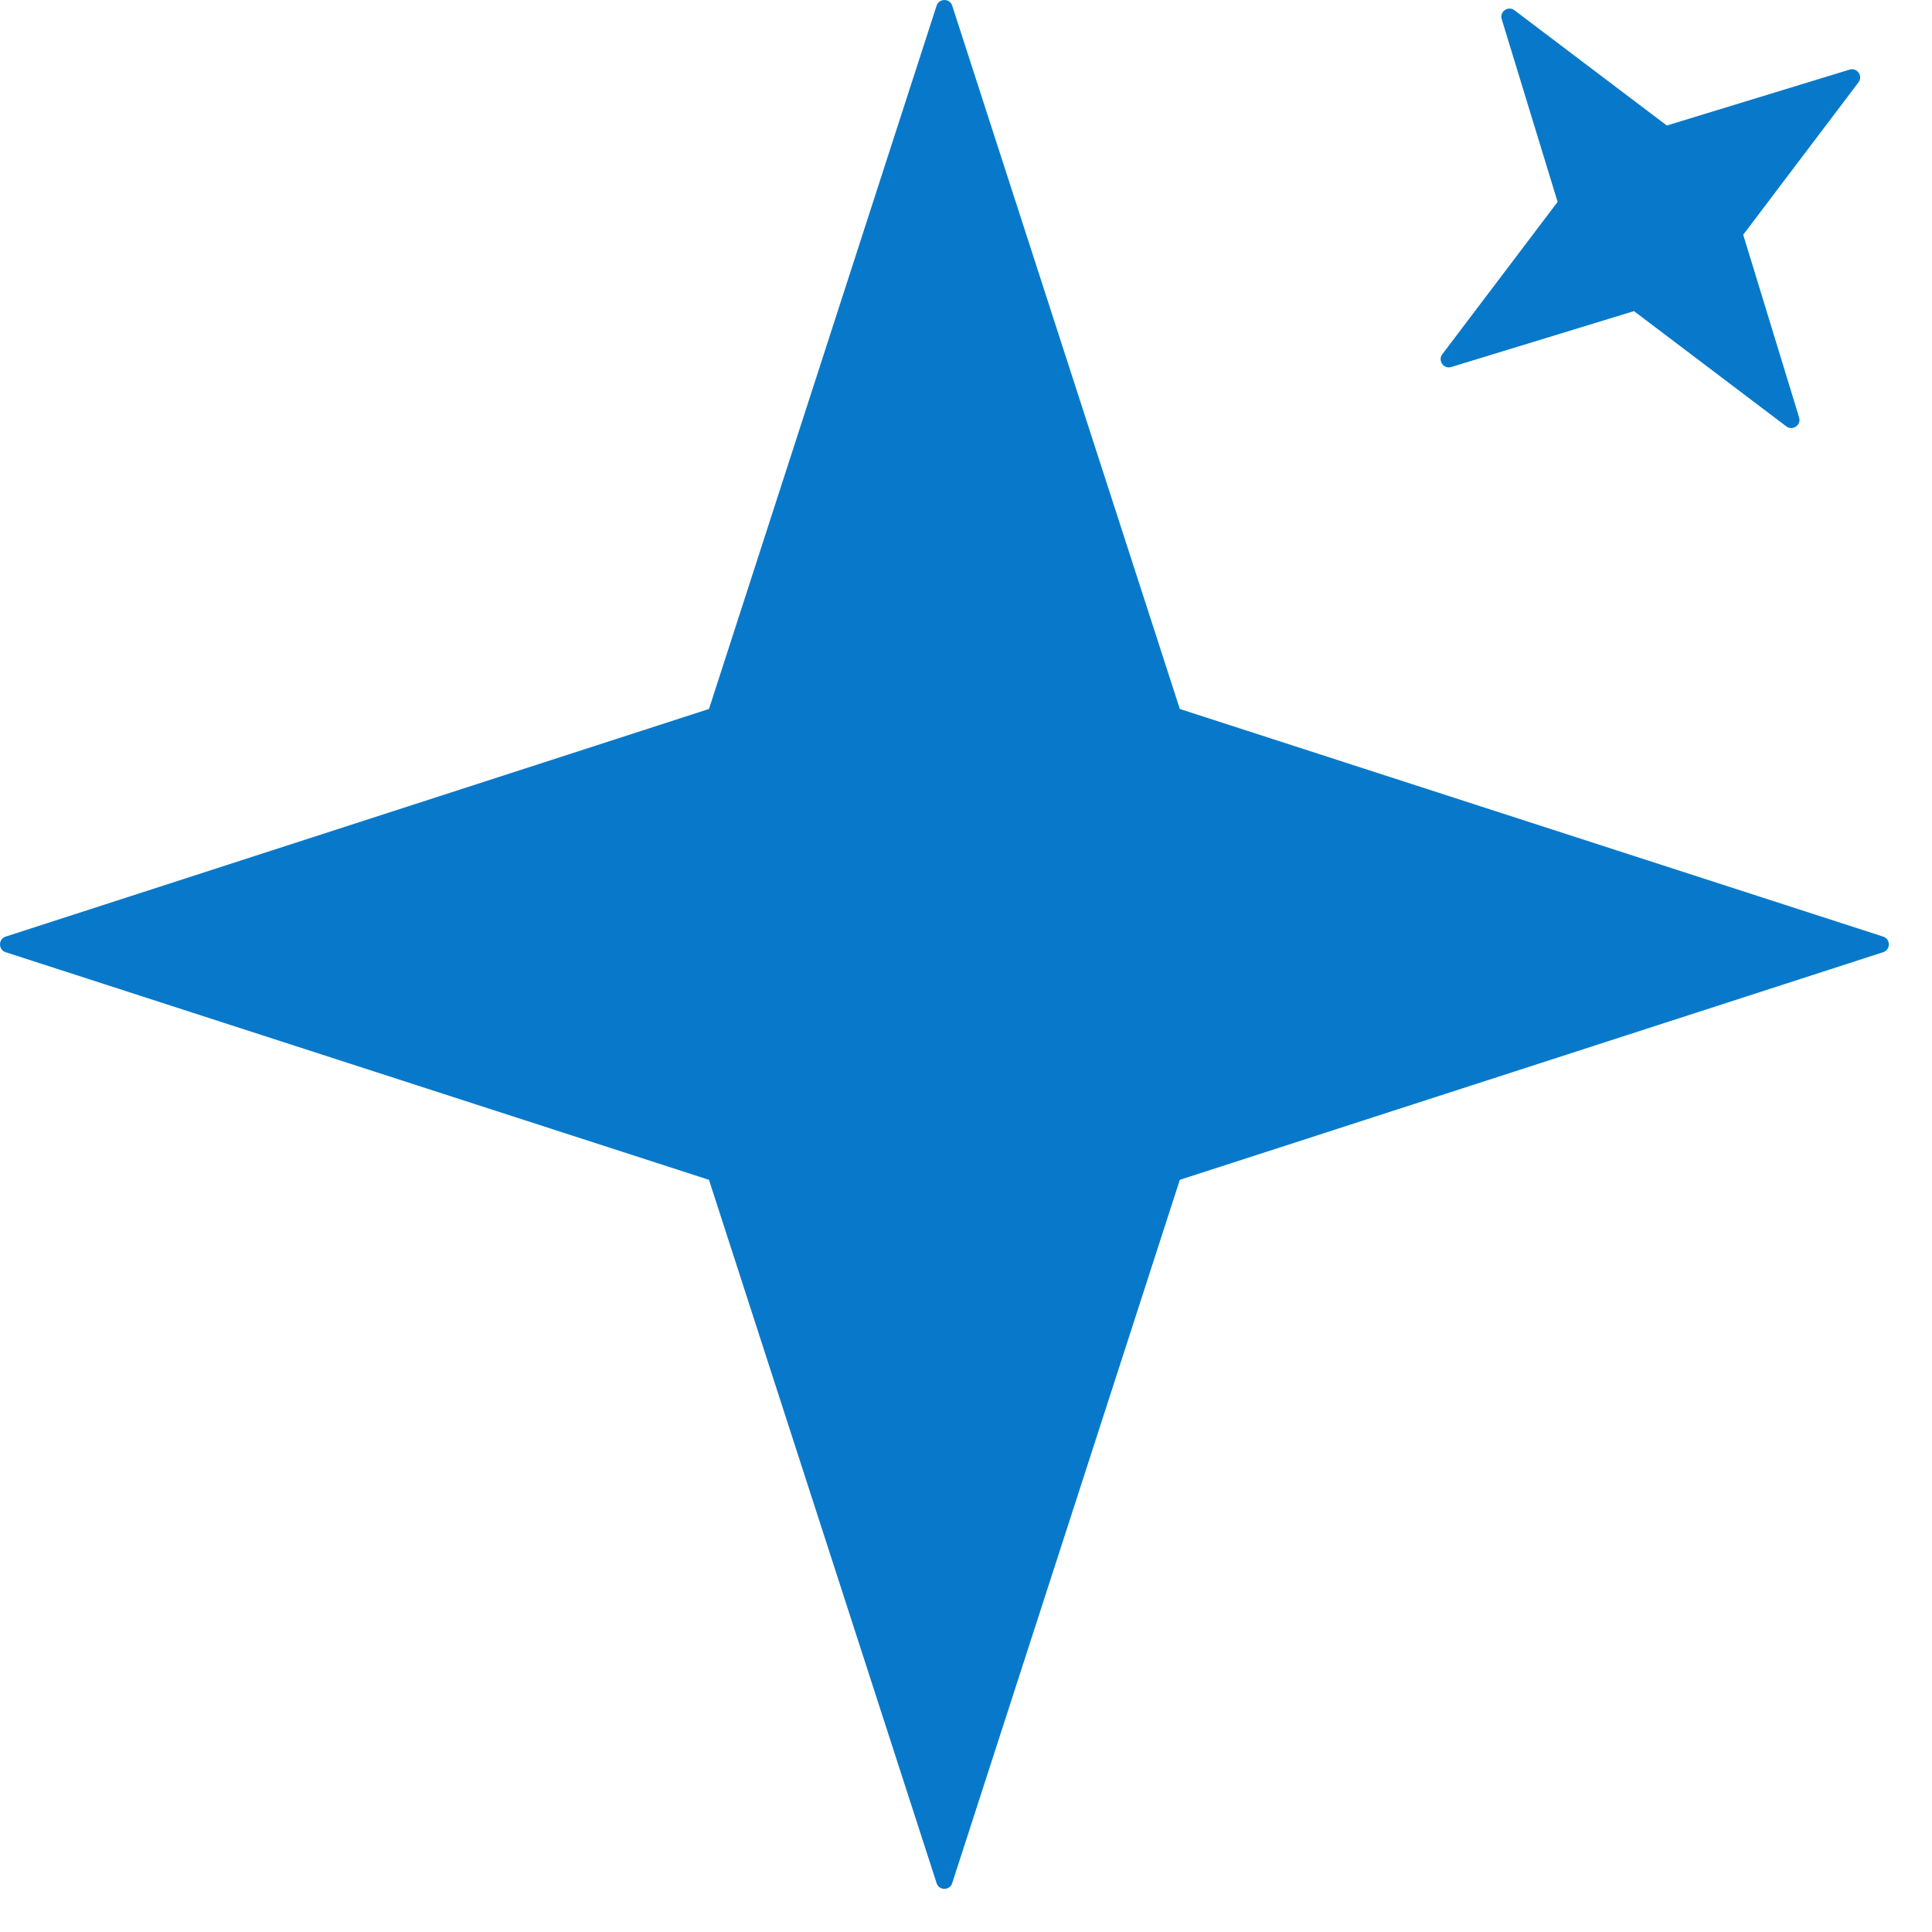 <svg width="28" height="28" viewBox="0 0 28 28" fill="none" xmlns="http://www.w3.org/2000/svg">
<path d="M13.8 0.082L17.099 10.275L27.292 13.574C27.402 13.61 27.402 13.765 27.292 13.8L17.099 17.099L13.8 27.292C13.764 27.402 13.609 27.402 13.574 27.292L10.275 17.099L0.082 13.8C-0.027 13.764 -0.027 13.609 0.082 13.574L10.275 10.275L13.574 0.082C13.61 -0.027 13.765 -0.027 13.8 0.082Z" fill="url(#paint0_linear_625_343)"/>
<path d="M21.949 0.149L24.157 1.819L26.805 1.009C26.915 0.975 27.004 1.103 26.934 1.194L25.264 3.402L26.074 6.05C26.108 6.16 25.98 6.249 25.888 6.179L23.681 4.509L21.033 5.319C20.923 5.353 20.834 5.225 20.903 5.134L22.574 2.926L21.764 0.278C21.73 0.168 21.857 0.079 21.949 0.149Z" fill="url(#paint1_linear_625_343)"/>
<defs>
<linearGradient id="paint0_linear_625_343" x1="13.687" y1="0" x2="13.687" y2="27.374" gradientUnits="userSpaceOnUse">
<stop stop-color="#0879CA"/>
<stop offset="1" stop-color="#0879CA"/>
</linearGradient>
<linearGradient id="paint1_linear_625_343" x1="23.919" y1="0.124" x2="23.919" y2="6.204" gradientUnits="userSpaceOnUse">
<stop stop-color="#0879CA"/>
<stop offset="1" stop-color="#0879CA"/>
</linearGradient>
</defs>
</svg>
